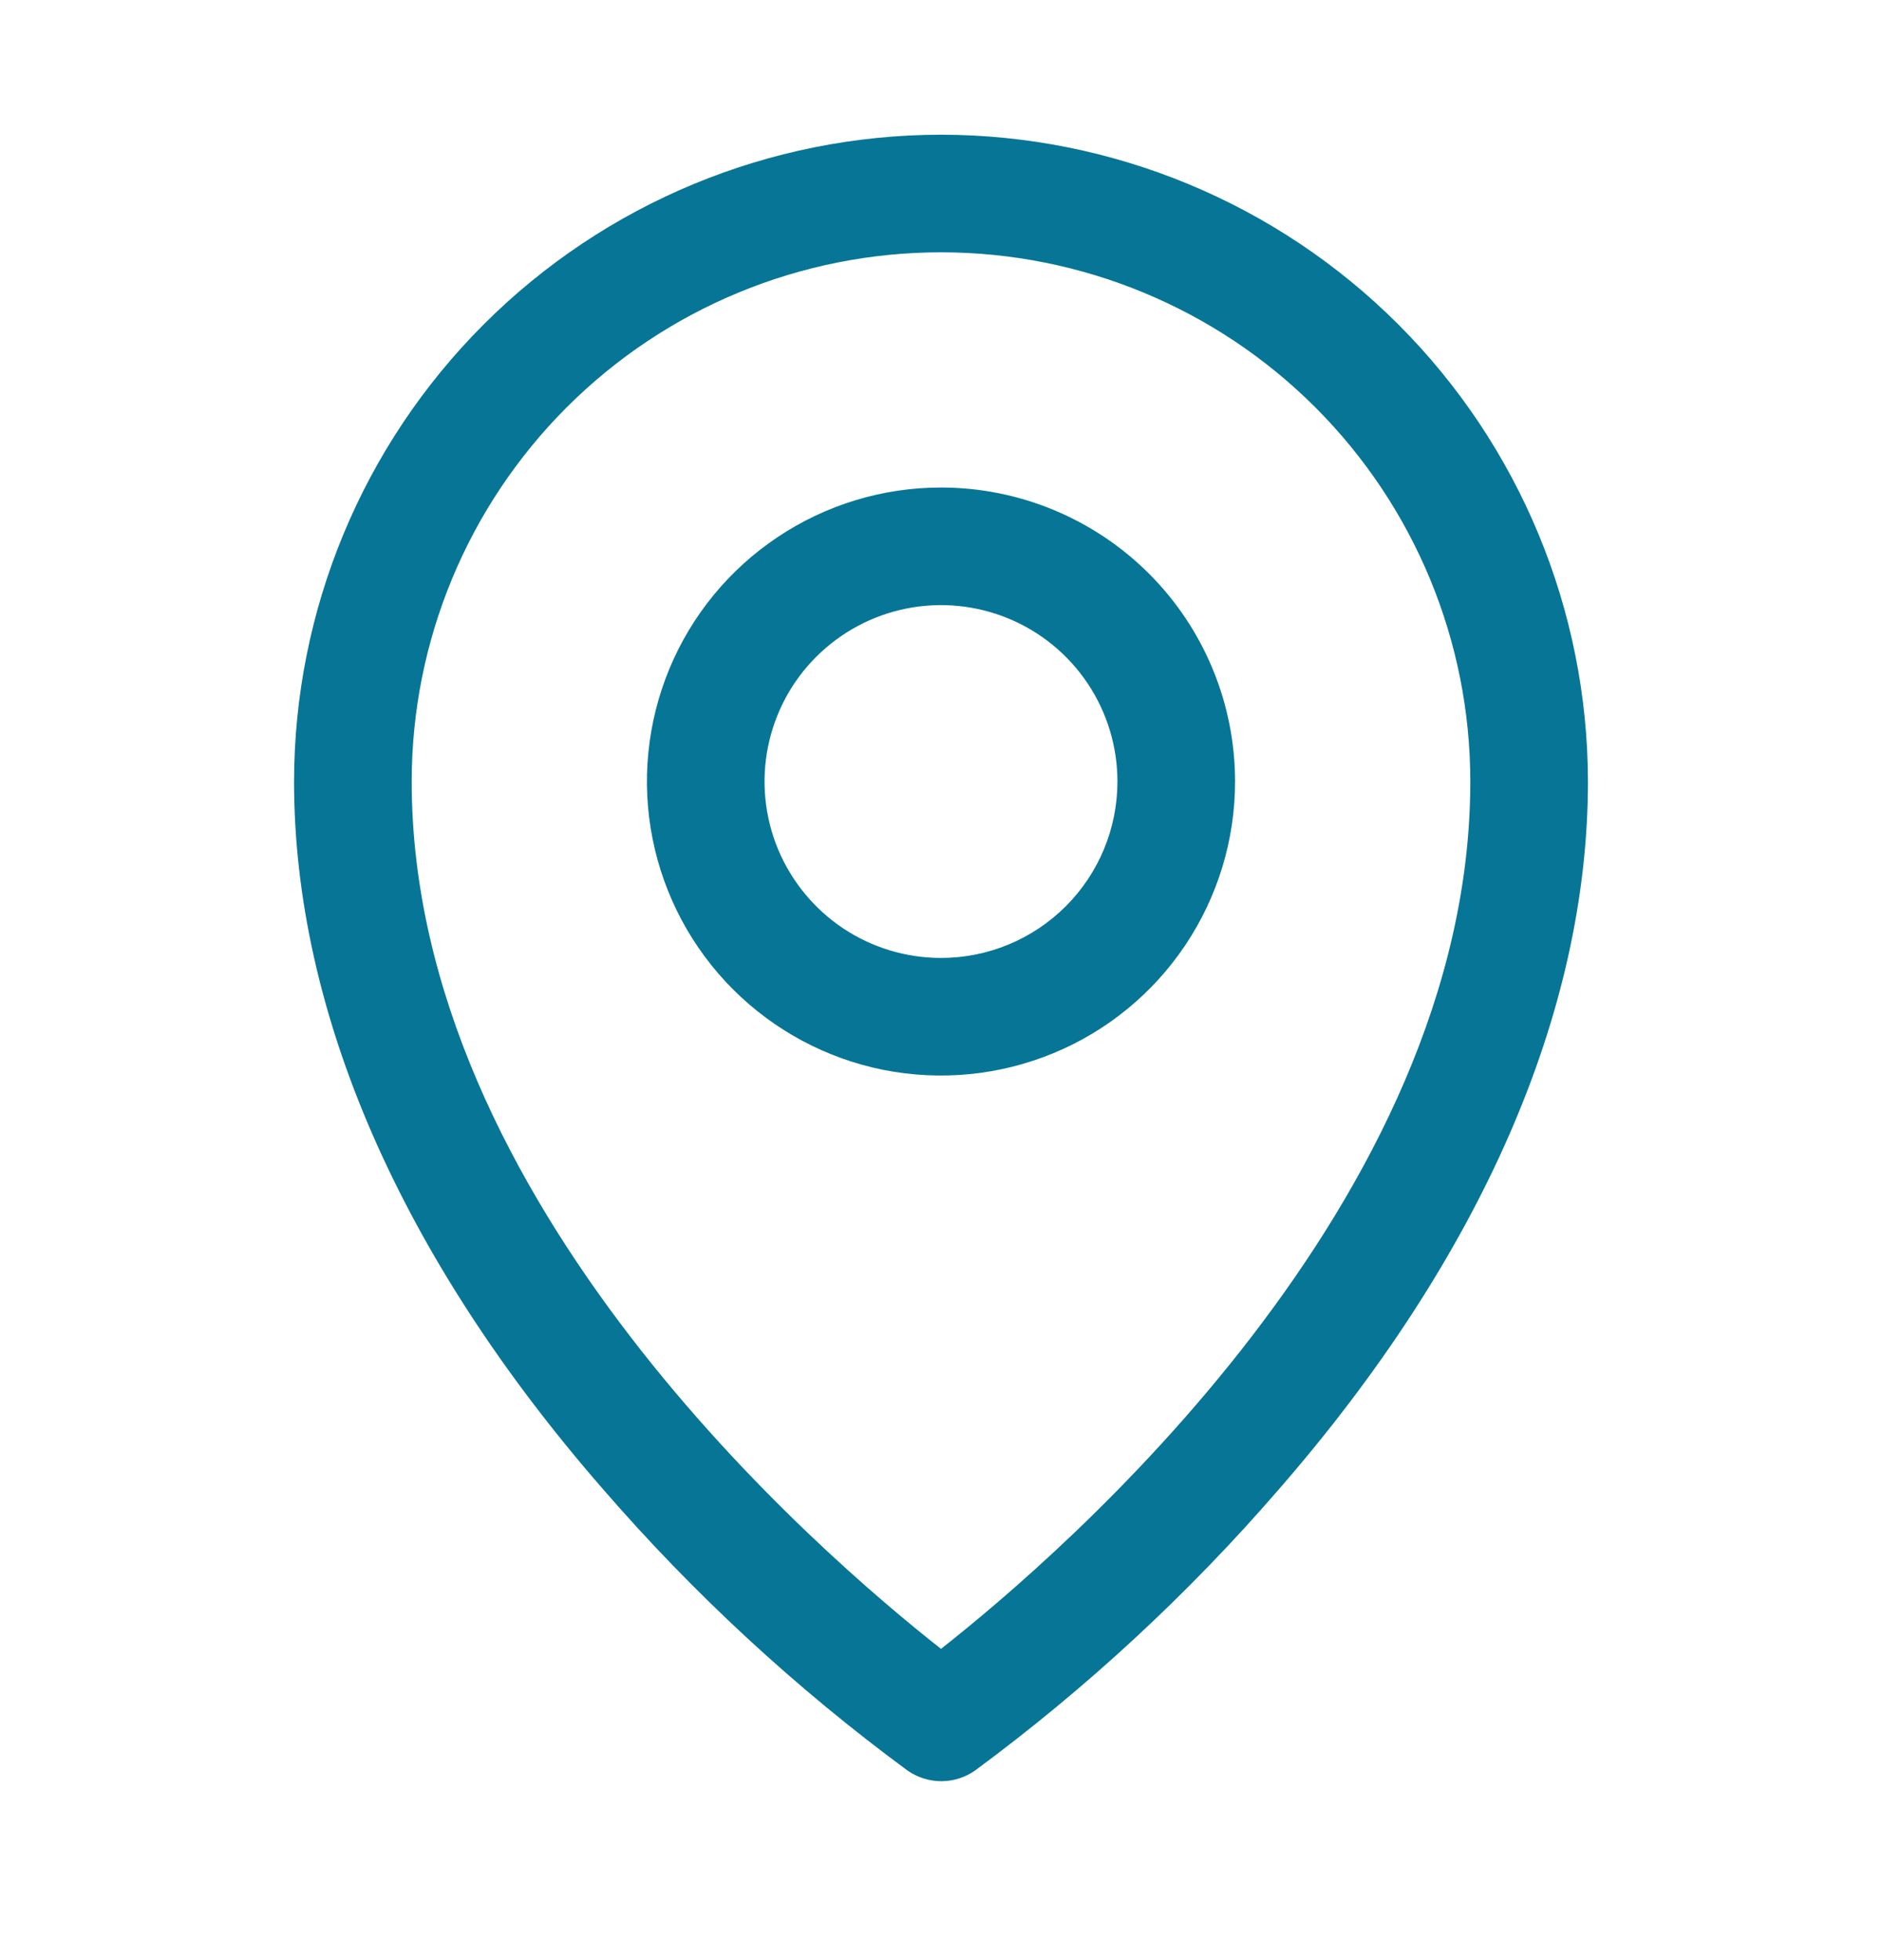 <svg width="24" height="25" viewBox="0 0 24 25" fill="none" xmlns="http://www.w3.org/2000/svg">
<path d="M12 6.218C11.258 6.218 10.533 6.438 9.917 6.85C9.3 7.262 8.819 7.847 8.535 8.533C8.252 9.218 8.177 9.972 8.322 10.699C8.467 11.427 8.824 12.095 9.348 12.619C9.873 13.144 10.541 13.501 11.268 13.646C11.996 13.79 12.75 13.716 13.435 13.432C14.12 13.149 14.706 12.668 15.118 12.051C15.53 11.434 15.75 10.71 15.75 9.968C15.75 8.973 15.355 8.019 14.652 7.316C13.948 6.613 12.995 6.218 12 6.218ZM12 12.218C11.555 12.218 11.12 12.086 10.75 11.839C10.38 11.591 10.092 11.24 9.921 10.829C9.751 10.418 9.706 9.965 9.793 9.529C9.88 9.092 10.094 8.691 10.409 8.377C10.724 8.062 11.125 7.848 11.561 7.761C11.998 7.674 12.45 7.719 12.861 7.889C13.272 8.059 13.624 8.348 13.871 8.718C14.118 9.088 14.25 9.523 14.25 9.968C14.25 10.565 14.013 11.137 13.591 11.559C13.169 11.981 12.597 12.218 12 12.218ZM12 1.718C9.813 1.72 7.716 2.59 6.169 4.137C4.622 5.684 3.752 7.78 3.75 9.968C3.75 12.912 5.11 16.032 7.688 18.991C8.846 20.329 10.149 21.533 11.573 22.582C11.7 22.67 11.85 22.718 12.004 22.718C12.158 22.718 12.308 22.67 12.434 22.582C13.856 21.532 15.157 20.328 16.312 18.991C18.886 16.032 20.25 12.912 20.25 9.968C20.247 7.78 19.378 5.684 17.831 4.137C16.284 2.59 14.187 1.72 12 1.718ZM12 21.03C10.45 19.811 5.25 15.335 5.25 9.968C5.25 8.178 5.961 6.461 7.227 5.195C8.493 3.929 10.21 3.218 12 3.218C13.79 3.218 15.507 3.929 16.773 5.195C18.039 6.461 18.75 8.178 18.75 9.968C18.75 15.333 13.55 19.811 12 21.03Z" fill="#077596"/>
</svg>
